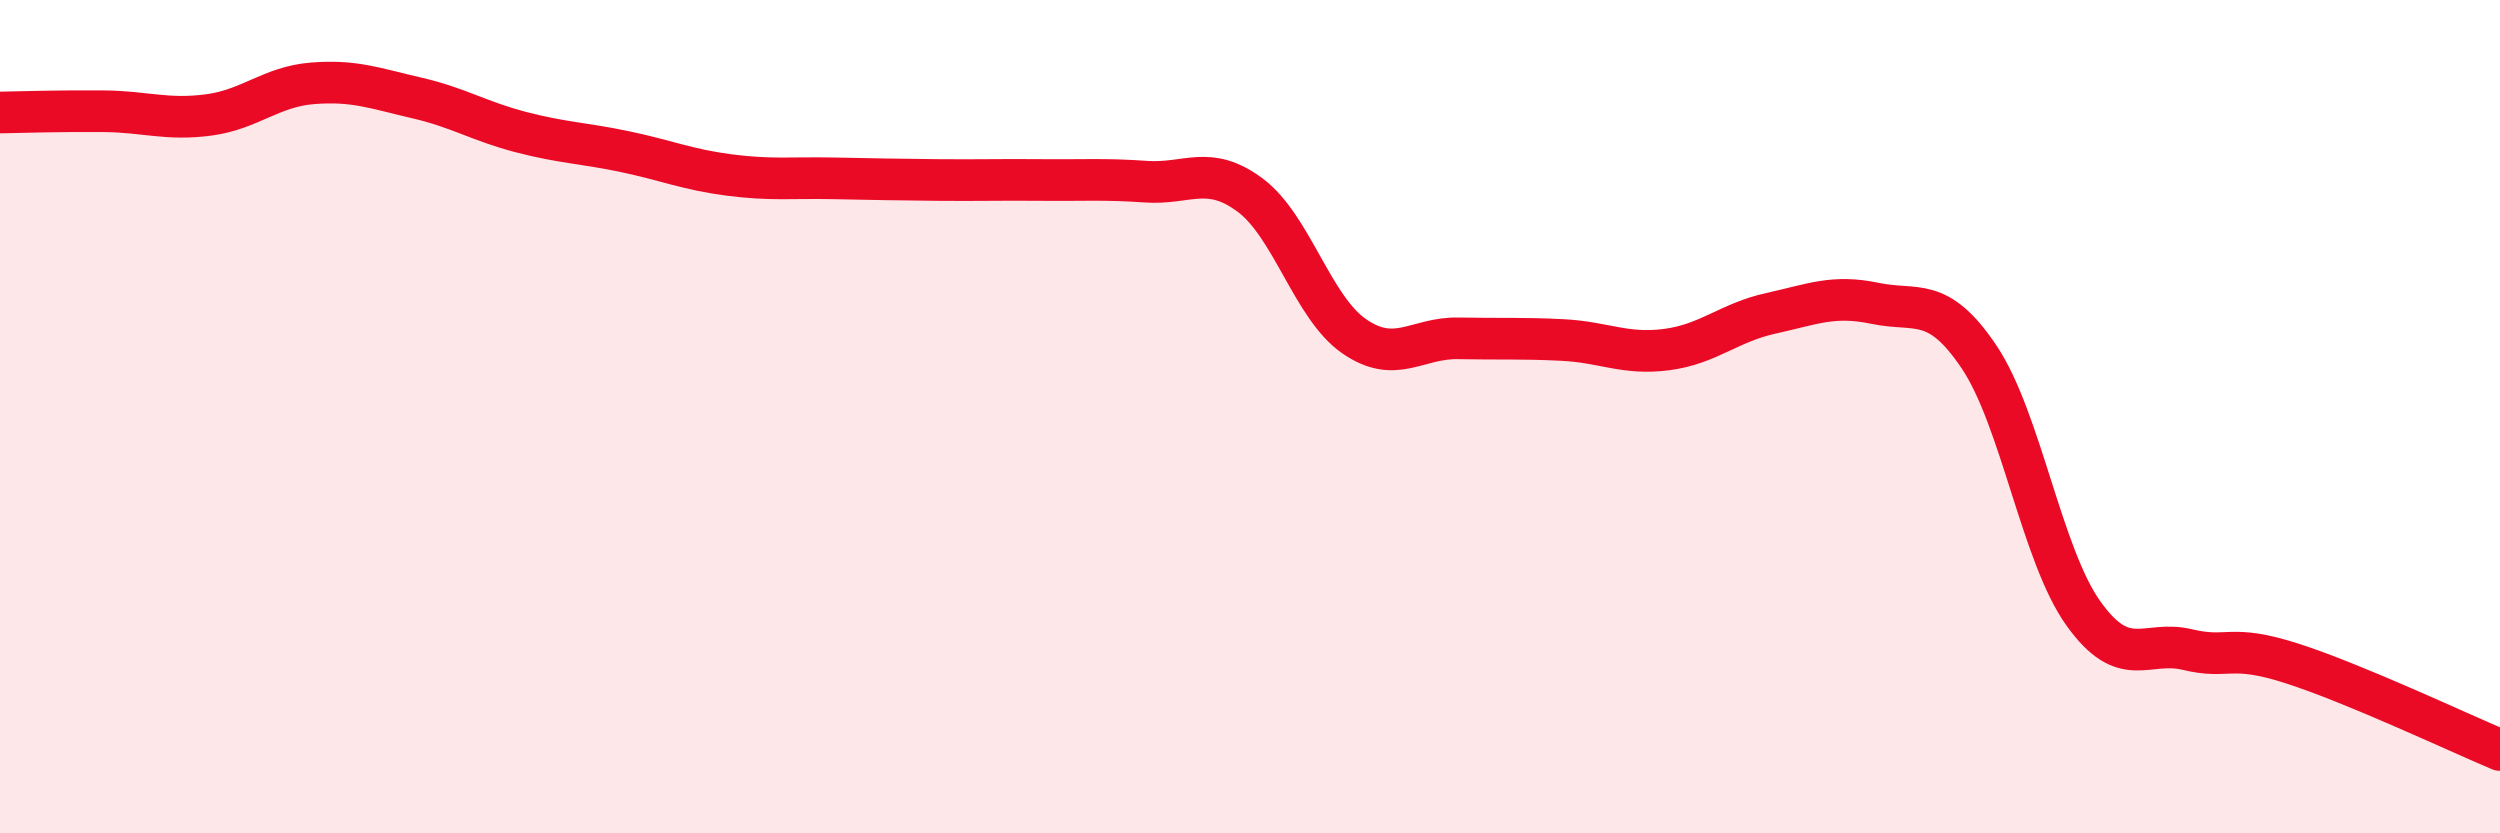 
    <svg width="60" height="20" viewBox="0 0 60 20" xmlns="http://www.w3.org/2000/svg">
      <path
        d="M 0,2.7 C 0.5,2.69 1.5,2.66 2.5,2.67 C 3.5,2.68 4,2.89 5,2.76 C 6,2.63 6.5,2.08 7.5,2 C 8.5,1.92 9,2.12 10,2.35 C 11,2.58 11.5,2.91 12.5,3.17 C 13.5,3.43 14,3.43 15,3.64 C 16,3.85 16.5,4.07 17.5,4.2 C 18.5,4.33 19,4.26 20,4.28 C 21,4.3 21.5,4.31 22.5,4.32 C 23.5,4.33 24,4.31 25,4.32 C 26,4.33 26.5,4.29 27.5,4.36 C 28.5,4.43 29,3.94 30,4.68 C 31,5.42 31.5,7.38 32.5,8.07 C 33.5,8.76 34,8.1 35,8.12 C 36,8.14 36.5,8.11 37.5,8.16 C 38.5,8.21 39,8.52 40,8.39 C 41,8.26 41.5,7.74 42.5,7.52 C 43.5,7.3 44,7.07 45,7.28 C 46,7.49 46.5,7.08 47.5,8.57 C 48.5,10.06 49,13.32 50,14.72 C 51,16.12 51.5,15.35 52.5,15.59 C 53.5,15.83 53.5,15.44 55,15.92 C 56.5,16.4 59,17.58 60,18L60 20L0 20Z"
        fill="#EB0A25"
        opacity="0.1"
        stroke-linecap="round"
        stroke-linejoin="round"
      />
      <path
        d="M 0,2.7 C 0.5,2.69 1.5,2.66 2.5,2.67 C 3.5,2.68 4,2.89 5,2.76 C 6,2.63 6.5,2.08 7.5,2 C 8.5,1.92 9,2.12 10,2.35 C 11,2.58 11.5,2.91 12.5,3.17 C 13.5,3.43 14,3.43 15,3.64 C 16,3.85 16.5,4.07 17.5,4.2 C 18.5,4.33 19,4.26 20,4.28 C 21,4.3 21.5,4.31 22.5,4.32 C 23.5,4.33 24,4.31 25,4.32 C 26,4.33 26.5,4.29 27.5,4.36 C 28.5,4.43 29,3.94 30,4.68 C 31,5.42 31.5,7.38 32.5,8.07 C 33.5,8.76 34,8.1 35,8.12 C 36,8.14 36.5,8.11 37.5,8.16 C 38.5,8.21 39,8.52 40,8.39 C 41,8.26 41.5,7.74 42.5,7.52 C 43.5,7.3 44,7.07 45,7.28 C 46,7.49 46.5,7.08 47.5,8.57 C 48.5,10.06 49,13.32 50,14.72 C 51,16.12 51.5,15.35 52.5,15.59 C 53.5,15.83 53.5,15.44 55,15.92 C 56.5,16.4 59,17.58 60,18"
        stroke="#EB0A25"
        stroke-width="1"
        fill="none"
        stroke-linecap="round"
        stroke-linejoin="round"
      />
    </svg>
  